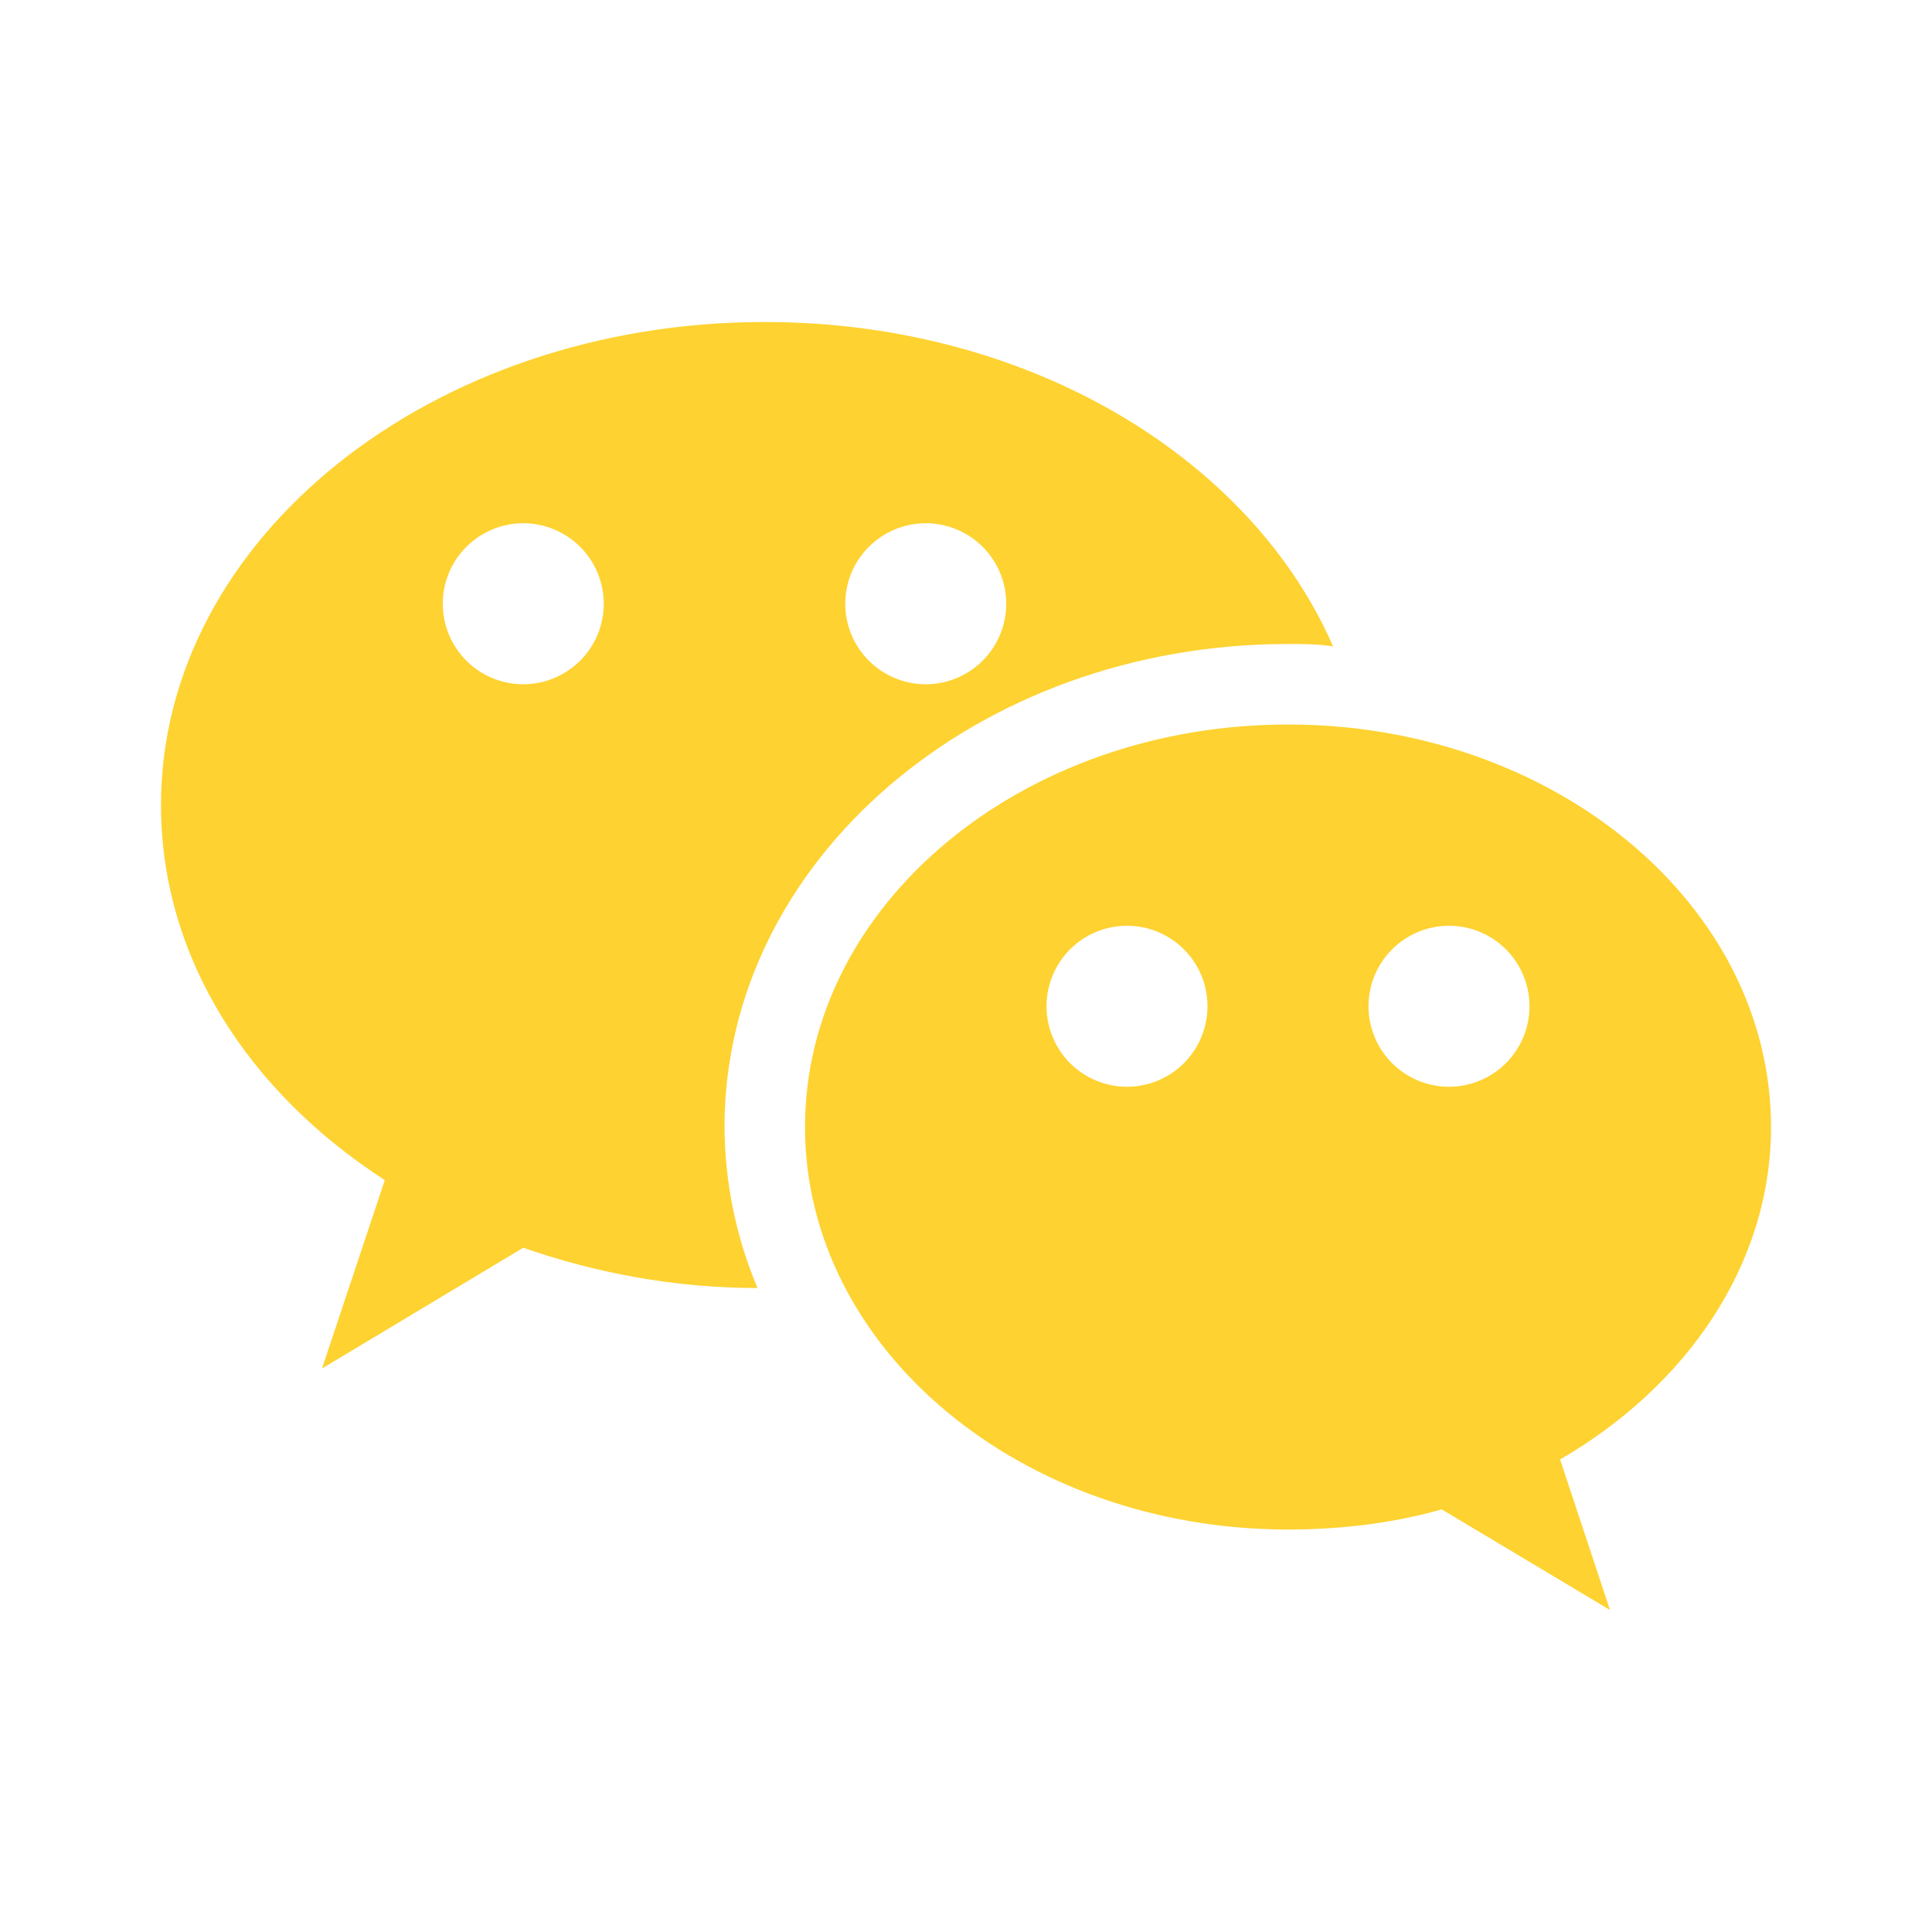 <svg width="70" height="70" viewBox="0 0 70 70" fill="none" xmlns="http://www.w3.org/2000/svg">
<path d="M27.708 11.667C15.633 11.667 5.833 19.512 5.833 29.167C5.833 34.679 8.983 39.55 13.942 42.758L11.667 49.583L18.958 45.208C21.554 46.112 24.413 46.667 27.446 46.667C26.667 44.82 26.261 42.838 26.25 40.833C26.25 31.179 35.379 23.333 46.667 23.333C47.221 23.333 47.775 23.333 48.3 23.421C45.325 16.596 37.275 11.667 27.708 11.667ZM18.958 18.958C19.732 18.958 20.474 19.266 21.021 19.813C21.568 20.36 21.875 21.102 21.875 21.875C21.875 22.649 21.568 23.39 21.021 23.937C20.474 24.484 19.732 24.792 18.958 24.792C18.185 24.792 17.443 24.484 16.896 23.937C16.349 23.39 16.042 22.649 16.042 21.875C16.042 21.102 16.349 20.36 16.896 19.813C17.443 19.266 18.185 18.958 18.958 18.958V18.958ZM33.542 18.958C34.315 18.958 35.057 19.266 35.604 19.813C36.151 20.36 36.458 21.102 36.458 21.875C36.458 22.649 36.151 23.39 35.604 23.937C35.057 24.484 34.315 24.792 33.542 24.792C32.768 24.792 32.026 24.484 31.479 23.937C30.932 23.39 30.625 22.649 30.625 21.875C30.625 21.102 30.932 20.36 31.479 19.813C32.026 19.266 32.768 18.958 33.542 18.958V18.958ZM46.667 26.25C37.013 26.25 29.167 32.783 29.167 40.833C29.167 48.883 37.013 55.417 46.667 55.417C48.621 55.417 50.487 55.183 52.237 54.688L58.333 58.333L56.525 52.879C61.104 50.225 64.167 45.821 64.167 40.833C64.167 32.783 56.321 26.25 46.667 26.25ZM40.833 33.542C41.607 33.542 42.349 33.849 42.896 34.396C43.443 34.943 43.75 35.685 43.75 36.458C43.75 37.232 43.443 37.974 42.896 38.521C42.349 39.068 41.607 39.375 40.833 39.375C40.06 39.375 39.318 39.068 38.771 38.521C38.224 37.974 37.917 37.232 37.917 36.458C37.917 35.685 38.224 34.943 38.771 34.396C39.318 33.849 40.06 33.542 40.833 33.542V33.542ZM52.5 33.542C53.273 33.542 54.015 33.849 54.562 34.396C55.109 34.943 55.417 35.685 55.417 36.458C55.417 37.232 55.109 37.974 54.562 38.521C54.015 39.068 53.273 39.375 52.5 39.375C51.726 39.375 50.985 39.068 50.438 38.521C49.891 37.974 49.583 37.232 49.583 36.458C49.583 35.685 49.891 34.943 50.438 34.396C50.985 33.849 51.726 33.542 52.5 33.542Z" fill="#FED230"/>
</svg>
